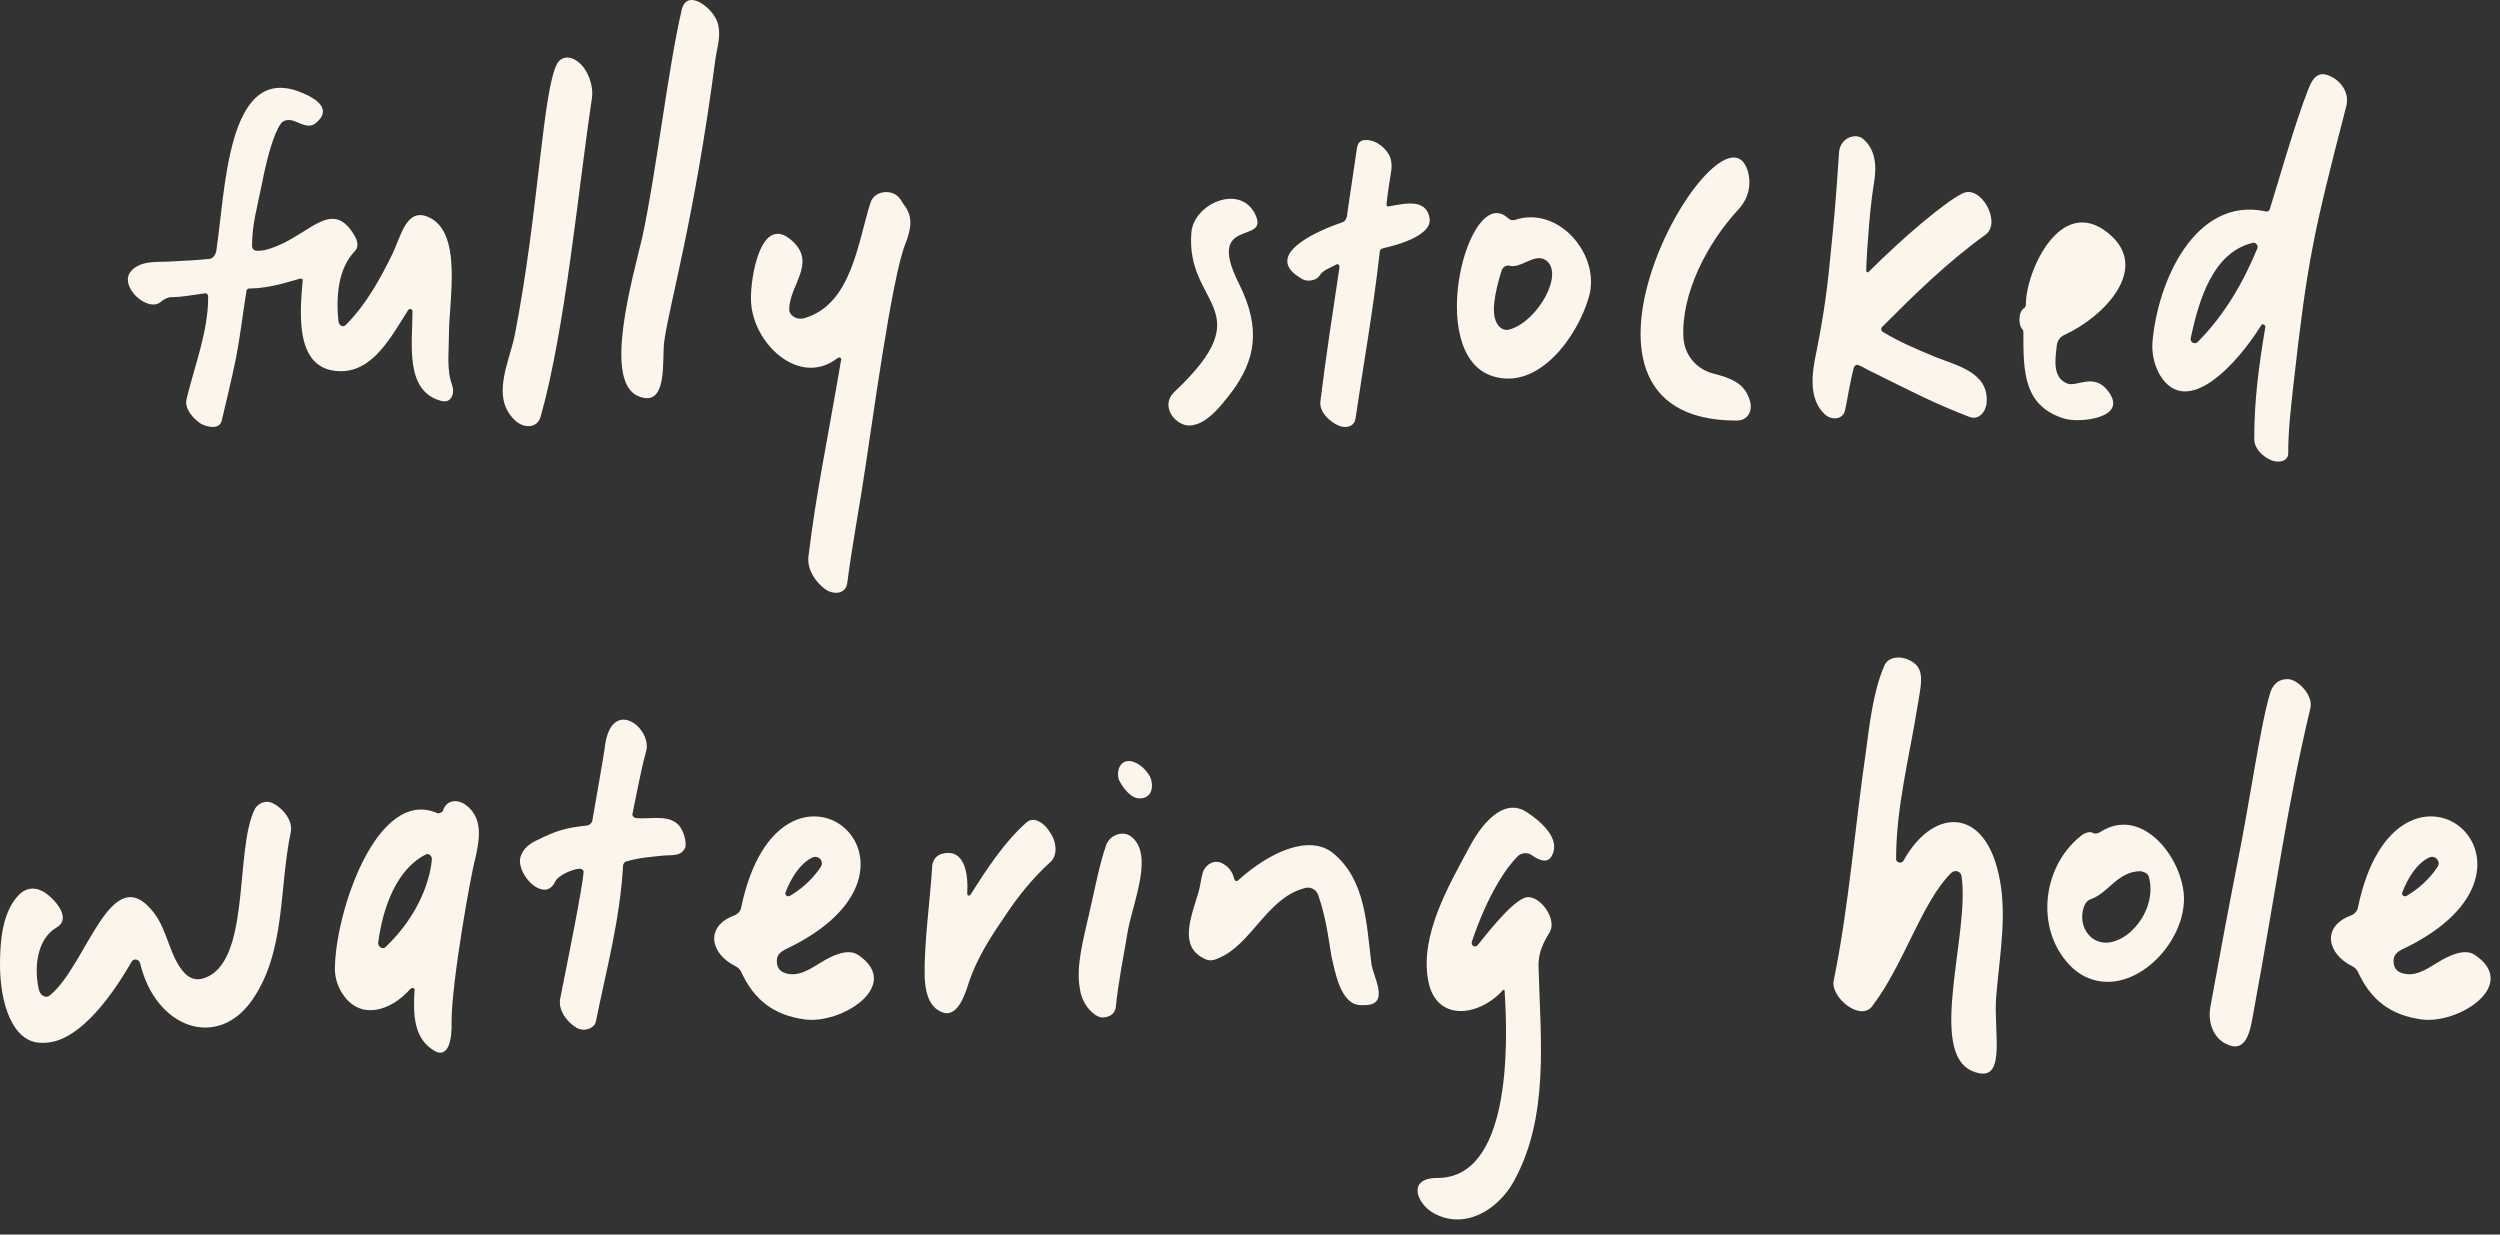 <?xml version="1.0" encoding="utf-8"?>
<svg xmlns="http://www.w3.org/2000/svg" fill="none" height="100%" overflow="visible" preserveAspectRatio="none" style="display: block;" viewBox="0 0 162 80" width="100%">
<rect x="0" y="0" width="162" height="80" fill="#333333" stroke="none"/>
<g id="fully stocked watering hole">
<path d="M29.29 24.933C29.49 25.493 29.25 26.173 28.57 25.973C26.21 25.333 26.73 22.253 26.73 20.173C26.73 20.013 26.53 19.973 26.45 20.093C25.37 21.773 24.21 24.053 22.09 24.053C19.13 24.053 19.41 20.453 19.61 18.213C19.65 18.093 19.57 18.053 19.45 18.053C18.37 18.373 17.25 18.693 16.17 18.693C16.05 18.693 15.97 18.773 15.97 18.853C15.69 20.613 15.57 21.773 15.29 23.213C15.01 24.573 14.69 25.893 14.37 27.253C14.21 27.893 13.37 27.653 13.01 27.453C12.53 27.133 11.93 26.493 12.09 25.853C12.61 23.693 13.49 21.493 13.49 19.253C13.49 19.093 13.41 18.973 13.25 19.013C12.57 19.093 11.85 19.253 11.13 19.253C10.89 19.253 10.65 19.373 10.45 19.533C9.61 20.333 7.65 18.533 8.49 17.573C9.13 16.813 10.37 17.013 11.29 16.933C12.05 16.893 12.85 16.853 13.61 16.773C13.81 16.733 13.97 16.493 14.01 16.293C14.61 12.453 14.69 4.173 19.37 5.933C21.17 6.613 21.25 7.373 20.41 8.013C19.97 8.333 19.45 7.973 18.97 7.813C18.69 7.733 18.33 7.773 18.17 8.053C17.73 8.693 17.29 10.253 16.97 11.933C16.69 13.333 16.33 14.533 16.33 15.933C16.33 16.133 16.49 16.253 16.65 16.253C17.13 16.253 17.49 16.133 17.97 15.933C20.21 15.013 21.61 12.853 23.01 15.333C23.17 15.613 23.25 16.013 23.01 16.253C21.89 17.413 21.77 19.253 21.93 20.813C21.97 21.093 22.21 21.253 22.41 21.053C23.73 19.733 24.65 18.053 25.45 16.413C25.97 15.333 26.33 13.453 27.73 14.053C30.01 15.013 29.09 19.413 29.09 21.733C29.09 22.813 28.93 23.933 29.29 24.933Z" fill="#FCF5EB"/>
<path d="M33.481 27.333C31.721 25.853 33.001 23.493 33.361 21.693C34.921 13.693 35.161 5.773 36.121 4.093C36.321 3.773 36.681 3.653 37.041 3.773C37.961 4.093 38.481 5.413 38.361 6.333C37.481 12.173 36.641 21.293 35.041 26.973C34.841 27.733 34.041 27.773 33.481 27.333ZM41.321 25.653C39.081 24.653 41.001 18.013 41.601 15.453C42.481 11.493 43.281 4.493 44.161 0.693C44.481 -0.827 46.161 0.493 46.481 1.413C46.761 2.253 46.481 3.013 46.361 3.813C45.001 14.213 43.401 19.573 43.041 22.133C42.881 23.293 43.321 26.533 41.321 25.653Z" fill="#FCF5EB"/>
<path d="M53.462 38.173C52.822 37.693 52.303 36.893 52.383 36.093C52.903 31.813 53.623 28.533 54.502 23.333C54.542 23.213 54.422 23.093 54.263 23.213C51.782 25.133 48.703 22.213 48.663 19.413C48.623 18.013 49.303 13.693 51.383 15.653C52.903 17.093 51.142 18.493 51.142 20.053C51.142 20.413 51.583 20.773 52.142 20.613C55.222 19.693 55.583 15.653 56.422 13.093C56.663 12.413 57.623 12.253 58.142 12.693C58.383 12.893 58.462 13.133 58.623 13.333C59.222 14.133 58.983 14.973 58.663 15.813C57.782 17.973 56.462 27.853 56.062 30.373C55.703 32.813 55.222 35.293 54.903 37.773C54.822 38.493 54.023 38.573 53.462 38.173Z" fill="#FCF5EB"/>
<path d="M77.042 27.573C78.162 27.573 79.122 26.293 79.802 25.413C81.322 23.373 81.762 21.333 80.282 18.373C78.042 13.933 82.362 15.933 81.322 13.853C80.322 11.893 77.362 13.213 77.202 15.053C76.802 19.853 81.842 19.973 76.122 25.373C75.122 26.293 76.162 27.573 77.042 27.573ZM84.402 18.093C81.522 16.493 85.762 14.813 86.962 14.413C87.122 14.373 87.242 14.213 87.282 14.013C87.482 12.533 87.722 11.093 87.922 9.653C87.962 9.373 88.042 9.173 88.322 9.093C88.962 8.973 89.642 9.413 90.002 10.013C90.162 10.333 90.202 10.653 90.162 11.013C90.042 11.773 89.922 12.493 89.842 13.253C89.842 13.333 89.922 13.413 90.002 13.373C91.082 13.173 92.442 12.853 92.642 14.173C92.802 15.453 89.722 16.053 89.602 16.093C89.482 16.133 89.402 16.213 89.402 16.373C88.962 20.253 88.362 23.533 87.842 27.093C87.762 27.733 87.082 27.773 86.642 27.533C86.082 27.253 85.482 26.653 85.562 26.013C85.922 23.093 86.322 20.493 86.802 17.293C86.802 17.173 86.722 17.093 86.602 17.133C86.202 17.373 85.762 17.453 85.482 17.893C85.242 18.213 84.682 18.253 84.402 18.093Z" fill="#FCF5EB"/>
<path d="M96.717 24.373C92.277 22.973 95.157 11.773 97.717 14.133C97.837 14.253 97.997 14.293 98.157 14.253C100.997 13.293 103.757 16.533 102.957 19.253C102.237 21.773 99.717 25.333 96.717 24.373ZM96.917 20.773C97.077 21.213 97.437 21.493 97.877 21.333C99.677 20.773 101.397 17.693 100.157 16.853C99.437 16.373 98.517 17.453 97.797 17.213C97.637 17.173 97.397 17.293 97.317 17.493C97.037 18.373 96.597 19.973 96.917 20.773Z" fill="#FCF5EB"/>
<path d="M112.526 27.253C98.966 27.253 111.566 5.733 113.246 11.053C113.526 11.973 113.286 12.893 112.646 13.573C110.646 15.733 108.926 19.013 109.086 21.893C109.166 23.013 109.926 23.933 111.046 24.213C112.126 24.493 113.086 24.813 113.406 26.013C113.566 26.613 113.286 27.253 112.526 27.253Z" fill="#FCF5EB"/>
<path d="M125.412 23.133C126.812 23.693 128.892 24.133 128.732 26.093C128.692 26.693 128.212 27.253 127.612 27.013C125.212 26.093 123.732 25.293 121.292 24.093C121.012 23.973 120.732 23.773 120.412 23.653C120.292 23.613 120.172 23.693 120.132 23.813C119.892 24.693 119.732 25.773 119.572 26.533C119.452 27.213 118.692 27.253 118.252 26.853C117.172 25.853 117.412 24.173 117.692 22.853C118.252 20.053 118.452 18.333 118.652 16.173C118.812 14.573 118.932 13.493 119.172 9.853C119.252 8.933 120.212 8.613 120.692 8.973C121.532 9.653 121.612 10.733 121.452 11.733C121.252 12.973 121.132 14.213 121.052 15.453C121.012 15.813 120.932 17.173 120.932 17.533C120.932 17.613 121.012 17.693 121.092 17.613C123.412 15.293 126.092 13.053 127.172 12.533C128.372 11.933 129.732 14.453 128.652 15.213C126.212 16.973 124.092 19.053 121.972 21.173C121.852 21.293 121.892 21.453 122.052 21.533C123.052 22.133 124.052 22.573 125.412 23.133Z" fill="#FCF5EB"/>
<path d="M133.796 27.133C131.076 26.333 131.116 23.973 131.116 21.573C131.116 21.493 131.116 21.413 131.076 21.373C130.756 21.053 130.796 20.173 131.156 19.973C131.236 19.933 131.276 19.813 131.276 19.733C131.276 17.573 133.516 12.613 136.596 15.093C139.436 17.373 136.316 20.533 133.796 21.693C133.516 21.813 133.316 22.053 133.276 22.413C133.196 23.213 132.956 24.453 133.956 24.853C134.596 25.093 135.676 24.133 136.596 25.333C137.996 27.133 134.676 27.413 133.796 27.133ZM139.476 22.213C139.796 18.253 142.236 12.733 146.796 13.693C146.916 13.733 147.036 13.693 147.076 13.573C147.796 11.253 148.356 9.213 149.236 6.693C149.676 5.613 149.876 4.293 151.156 5.013C151.836 5.413 152.236 6.133 152.036 6.893C149.876 15.253 149.516 16.893 148.596 25.093C148.436 26.573 148.276 27.893 148.276 29.373C148.276 29.933 147.596 30.013 147.156 29.813C146.596 29.573 146.076 29.053 146.076 28.453C146.076 25.933 146.356 23.813 146.796 21.173C146.796 21.053 146.596 20.933 146.516 21.093C145.036 23.493 141.716 27.213 139.956 24.293C139.596 23.653 139.436 22.933 139.476 22.213ZM141.956 21.933C141.916 22.173 142.196 22.333 142.396 22.173C144.116 20.453 145.356 18.333 146.276 16.093C146.356 15.893 146.156 15.693 145.996 15.733C143.396 16.333 142.476 19.453 141.956 21.933Z" fill="#FCF5EB"/>
<path d="M0 62.533C0 61.093 0.12 59.093 1.24 57.973C1.64 57.573 2.16 57.453 2.72 57.733C3.32 58.013 4.76 59.453 3.68 60.093C2.36 60.853 2.2 62.773 2.52 64.133C2.6 64.493 2.96 64.733 3.24 64.493C5.64 62.533 7.2 55.573 9.96 59.133C10.88 60.293 11 62.093 12 63.093C12.32 63.413 12.72 63.533 13.12 63.413C16.32 62.533 15.16 55.093 16.52 52.413C16.72 52.053 17.2 51.853 17.6 52.013C18.32 52.333 19 53.173 18.84 53.933C18.08 57.533 18.52 61.653 16.36 64.773C14.12 68.053 10.08 66.653 9.08 62.413C9 62.133 8.64 62.093 8.52 62.333C7.6 63.933 5.32 67.533 2.88 67.573C2.84 67.573 2.84 67.573 2.84 67.573H2.68C0.8 67.573 0 64.973 0 62.533Z" fill="#FCF5EB"/>
<path d="M28.222 68.133C26.742 67.333 26.782 65.613 26.862 64.173C26.902 64.013 26.702 63.973 26.582 64.093C25.302 65.533 23.382 66.093 22.262 64.493C21.902 64.013 21.702 63.373 21.702 62.813C21.702 59.173 24.422 50.973 28.342 52.693C28.422 52.733 28.662 52.653 28.702 52.533C28.902 51.893 29.542 51.733 30.142 52.133C31.342 52.973 31.062 54.413 30.822 55.533C30.502 56.653 29.262 63.693 29.262 66.173C29.302 67.373 29.062 68.533 28.222 68.133ZM24.502 61.093C24.502 61.373 24.822 61.573 25.022 61.333C27.302 59.133 27.902 56.773 27.982 55.693C28.022 55.493 27.782 55.253 27.582 55.373C25.342 56.533 24.702 59.613 24.502 61.093Z" fill="#FCF5EB"/>
<path d="M44.377 54.973C44.097 55.533 43.497 55.373 42.857 55.453C42.177 55.533 41.417 55.573 40.617 55.813C40.497 55.813 40.417 55.933 40.377 56.053C40.177 59.613 39.297 62.813 38.617 66.173C38.577 66.573 37.857 66.973 37.257 66.533C36.657 66.133 36.177 65.413 36.297 64.733C36.777 62.293 37.737 57.613 37.817 56.493C37.817 56.373 37.697 56.293 37.577 56.293C37.177 56.293 36.177 56.693 35.977 57.133C35.817 57.453 35.577 57.653 35.297 57.653H35.257C34.457 57.613 33.617 56.453 33.697 55.693C33.777 55.093 34.257 54.693 34.777 54.453C36.017 53.853 36.537 53.653 38.057 53.493C38.217 53.453 38.337 53.333 38.377 53.213C38.617 51.853 39.137 48.853 39.177 48.533C39.537 45.013 42.337 47.173 41.857 48.733C41.537 49.853 41.177 51.853 40.977 52.773C40.977 52.893 41.097 53.013 41.257 53.013C42.017 53.093 43.097 52.813 43.777 53.293C44.337 53.653 44.537 54.733 44.377 54.973Z" fill="#FCF5EB"/>
<path d="M52.107 66.053C50.147 65.773 48.867 64.813 48.027 62.973C47.947 62.813 47.827 62.693 47.667 62.613C46.027 61.813 45.667 60.053 47.547 59.333C47.787 59.253 47.987 59.053 48.027 58.813C50.547 46.653 62.267 56.173 50.867 61.533C50.627 61.653 50.387 61.853 50.347 62.133C50.307 62.493 50.387 62.893 50.867 63.053C51.707 63.333 52.467 62.813 53.187 62.373C53.907 61.933 54.947 61.413 55.627 61.893C58.507 63.853 54.507 66.413 52.107 66.053ZM50.907 57.813C50.827 58.013 51.027 58.133 51.187 58.053C52.267 57.413 52.867 56.653 53.187 56.173C53.427 55.813 53.027 55.373 52.627 55.573C51.827 55.973 51.267 56.893 50.907 57.813Z" fill="#FCF5EB"/>
<path d="M60.916 65.533C60.116 65.133 59.956 64.133 59.916 63.293C59.876 61.093 60.276 58.293 60.396 56.293C60.396 55.773 60.636 55.373 61.196 55.293C62.516 55.053 62.756 56.653 62.676 57.893C62.676 58.053 62.836 58.093 62.916 57.933C63.956 56.293 65.076 54.573 66.516 53.293C67.076 52.813 67.796 53.493 68.036 53.933C68.396 54.413 68.596 55.293 68.116 55.813C66.956 56.853 65.916 58.133 65.036 59.493C64.156 60.773 63.316 62.093 62.796 63.613C62.556 64.373 62.036 66.133 60.916 65.533Z" fill="#FCF5EB"/>
<path d="M71.423 65.933C71.263 65.933 71.143 65.853 70.983 65.773C70.463 65.413 70.063 64.773 69.983 64.093C69.703 62.693 70.183 60.933 70.583 59.173C70.983 57.453 71.223 56.093 71.663 54.813C71.863 54.133 72.743 53.773 73.303 54.213C74.743 55.333 73.503 58.253 73.103 60.213C72.823 61.893 72.463 63.613 72.303 65.293C72.223 65.773 71.783 65.933 71.423 65.933ZM72.503 50.533C72.303 49.853 72.663 49.093 73.463 49.373C73.903 49.533 74.263 49.893 74.503 50.293C74.783 50.853 74.703 51.733 73.863 51.733H73.823C73.263 51.733 72.743 51.013 72.503 50.533ZM77.663 57.813C77.783 57.413 77.823 56.933 77.943 56.533C78.143 55.973 78.703 55.693 79.183 55.933C79.743 56.213 79.903 56.653 79.983 56.973C80.023 57.093 80.143 57.133 80.223 57.053C82.343 55.133 84.863 54.093 86.343 55.253C88.503 56.973 88.543 59.893 88.863 62.413C88.943 63.253 90.143 65.133 88.423 65.133H88.183C86.863 65.133 86.503 62.933 86.263 61.893C86.063 60.573 85.863 59.253 85.423 58.013C85.303 57.613 84.863 57.413 84.463 57.573C82.063 58.253 81.063 61.253 78.943 62.093C78.623 62.253 78.303 62.293 77.983 62.093C76.423 61.293 77.143 59.533 77.663 57.813Z" fill="#FCF5EB"/>
<path d="M92.899 78.613C91.819 78.013 91.139 76.333 93.139 76.333C97.859 76.333 97.739 67.853 97.499 64.213C97.499 64.133 97.459 64.093 97.379 64.173C95.819 65.893 93.019 66.253 92.539 63.493C92.019 60.573 93.859 57.413 95.259 54.813C95.859 53.693 97.339 51.533 98.979 52.653C99.819 53.213 101.139 54.333 100.579 55.413C100.299 56.013 99.699 55.733 99.259 55.413C98.979 55.213 98.579 55.253 98.339 55.493C97.619 56.213 96.419 57.933 95.379 61.013C95.299 61.293 95.619 61.453 95.779 61.213C96.699 60.053 98.259 58.133 99.019 58.133C99.899 58.133 100.899 59.613 100.419 60.413C99.939 61.173 99.659 61.853 99.699 62.693C99.819 67.333 100.419 72.413 98.059 76.613C97.059 78.373 94.939 79.733 92.899 78.613Z" fill="#FCF5EB"/>
<path d="M127.827 69.413C124.867 68.213 127.667 60.453 127.107 56.773C127.067 56.453 126.667 56.333 126.427 56.573C124.507 58.493 123.347 62.573 121.307 65.213C120.547 66.213 118.587 64.613 118.827 63.533C119.827 58.613 120.187 53.653 120.907 48.733C121.147 46.933 121.387 44.773 122.107 43.133C122.347 42.573 123.067 42.493 123.627 42.733C124.747 43.213 124.547 44.053 124.267 45.693C123.747 48.973 122.867 52.293 122.867 55.653C122.867 55.933 123.227 55.973 123.347 55.773C125.147 52.493 128.347 52.213 129.427 56.293C130.147 59.013 129.587 61.693 129.347 64.653C129.187 67.053 130.067 70.333 127.827 69.413Z" fill="#FCF5EB"/>
<path d="M144.191 67.613C143.551 67.293 143.031 66.413 143.231 65.253C143.831 61.973 144.311 59.333 144.951 56.093C145.831 51.733 146.471 46.973 147.111 44.893C147.351 44.133 147.911 43.973 148.311 44.013C148.911 44.053 149.911 45.053 149.711 45.893C148.151 52.453 147.551 57.333 146.031 65.573C145.831 66.733 145.591 68.373 144.191 67.613ZM134.311 62.733C131.871 60.453 132.231 56.253 134.831 54.173C135.071 53.973 135.391 53.853 135.631 53.973C135.751 54.053 135.911 54.013 136.071 53.933C138.671 52.213 141.271 55.333 141.511 57.933C141.751 61.013 138.311 64.613 135.311 63.373C134.911 63.213 134.631 63.013 134.311 62.733ZM135.031 58.773C134.831 59.373 134.911 60.053 135.311 60.533C135.471 60.733 135.751 60.973 136.151 61.053C136.911 61.213 137.751 60.733 138.231 60.213C139.111 59.333 139.591 57.973 139.231 56.773C139.111 56.533 138.871 56.493 138.711 56.453C137.231 56.453 136.591 57.893 135.511 58.253C135.271 58.333 135.111 58.533 135.031 58.773Z" fill="#FCF5EB"/>
<path d="M156.872 66.053C154.912 65.773 153.632 64.813 152.792 62.973C152.712 62.813 152.592 62.693 152.432 62.613C150.792 61.813 150.432 60.053 152.312 59.333C152.552 59.253 152.752 59.053 152.792 58.813C155.312 46.653 167.032 56.173 155.632 61.533C155.392 61.653 155.152 61.853 155.112 62.133C155.072 62.493 155.152 62.893 155.632 63.053C156.472 63.333 157.232 62.813 157.952 62.373C158.672 61.933 159.712 61.413 160.392 61.893C163.272 63.853 159.272 66.413 156.872 66.053ZM155.672 57.813C155.592 58.013 155.792 58.133 155.952 58.053C157.032 57.413 157.632 56.653 157.952 56.173C158.192 55.813 157.792 55.373 157.392 55.573C156.592 55.973 156.032 56.893 155.672 57.813Z" fill="#FCF5EB"/>
</g>
</svg>